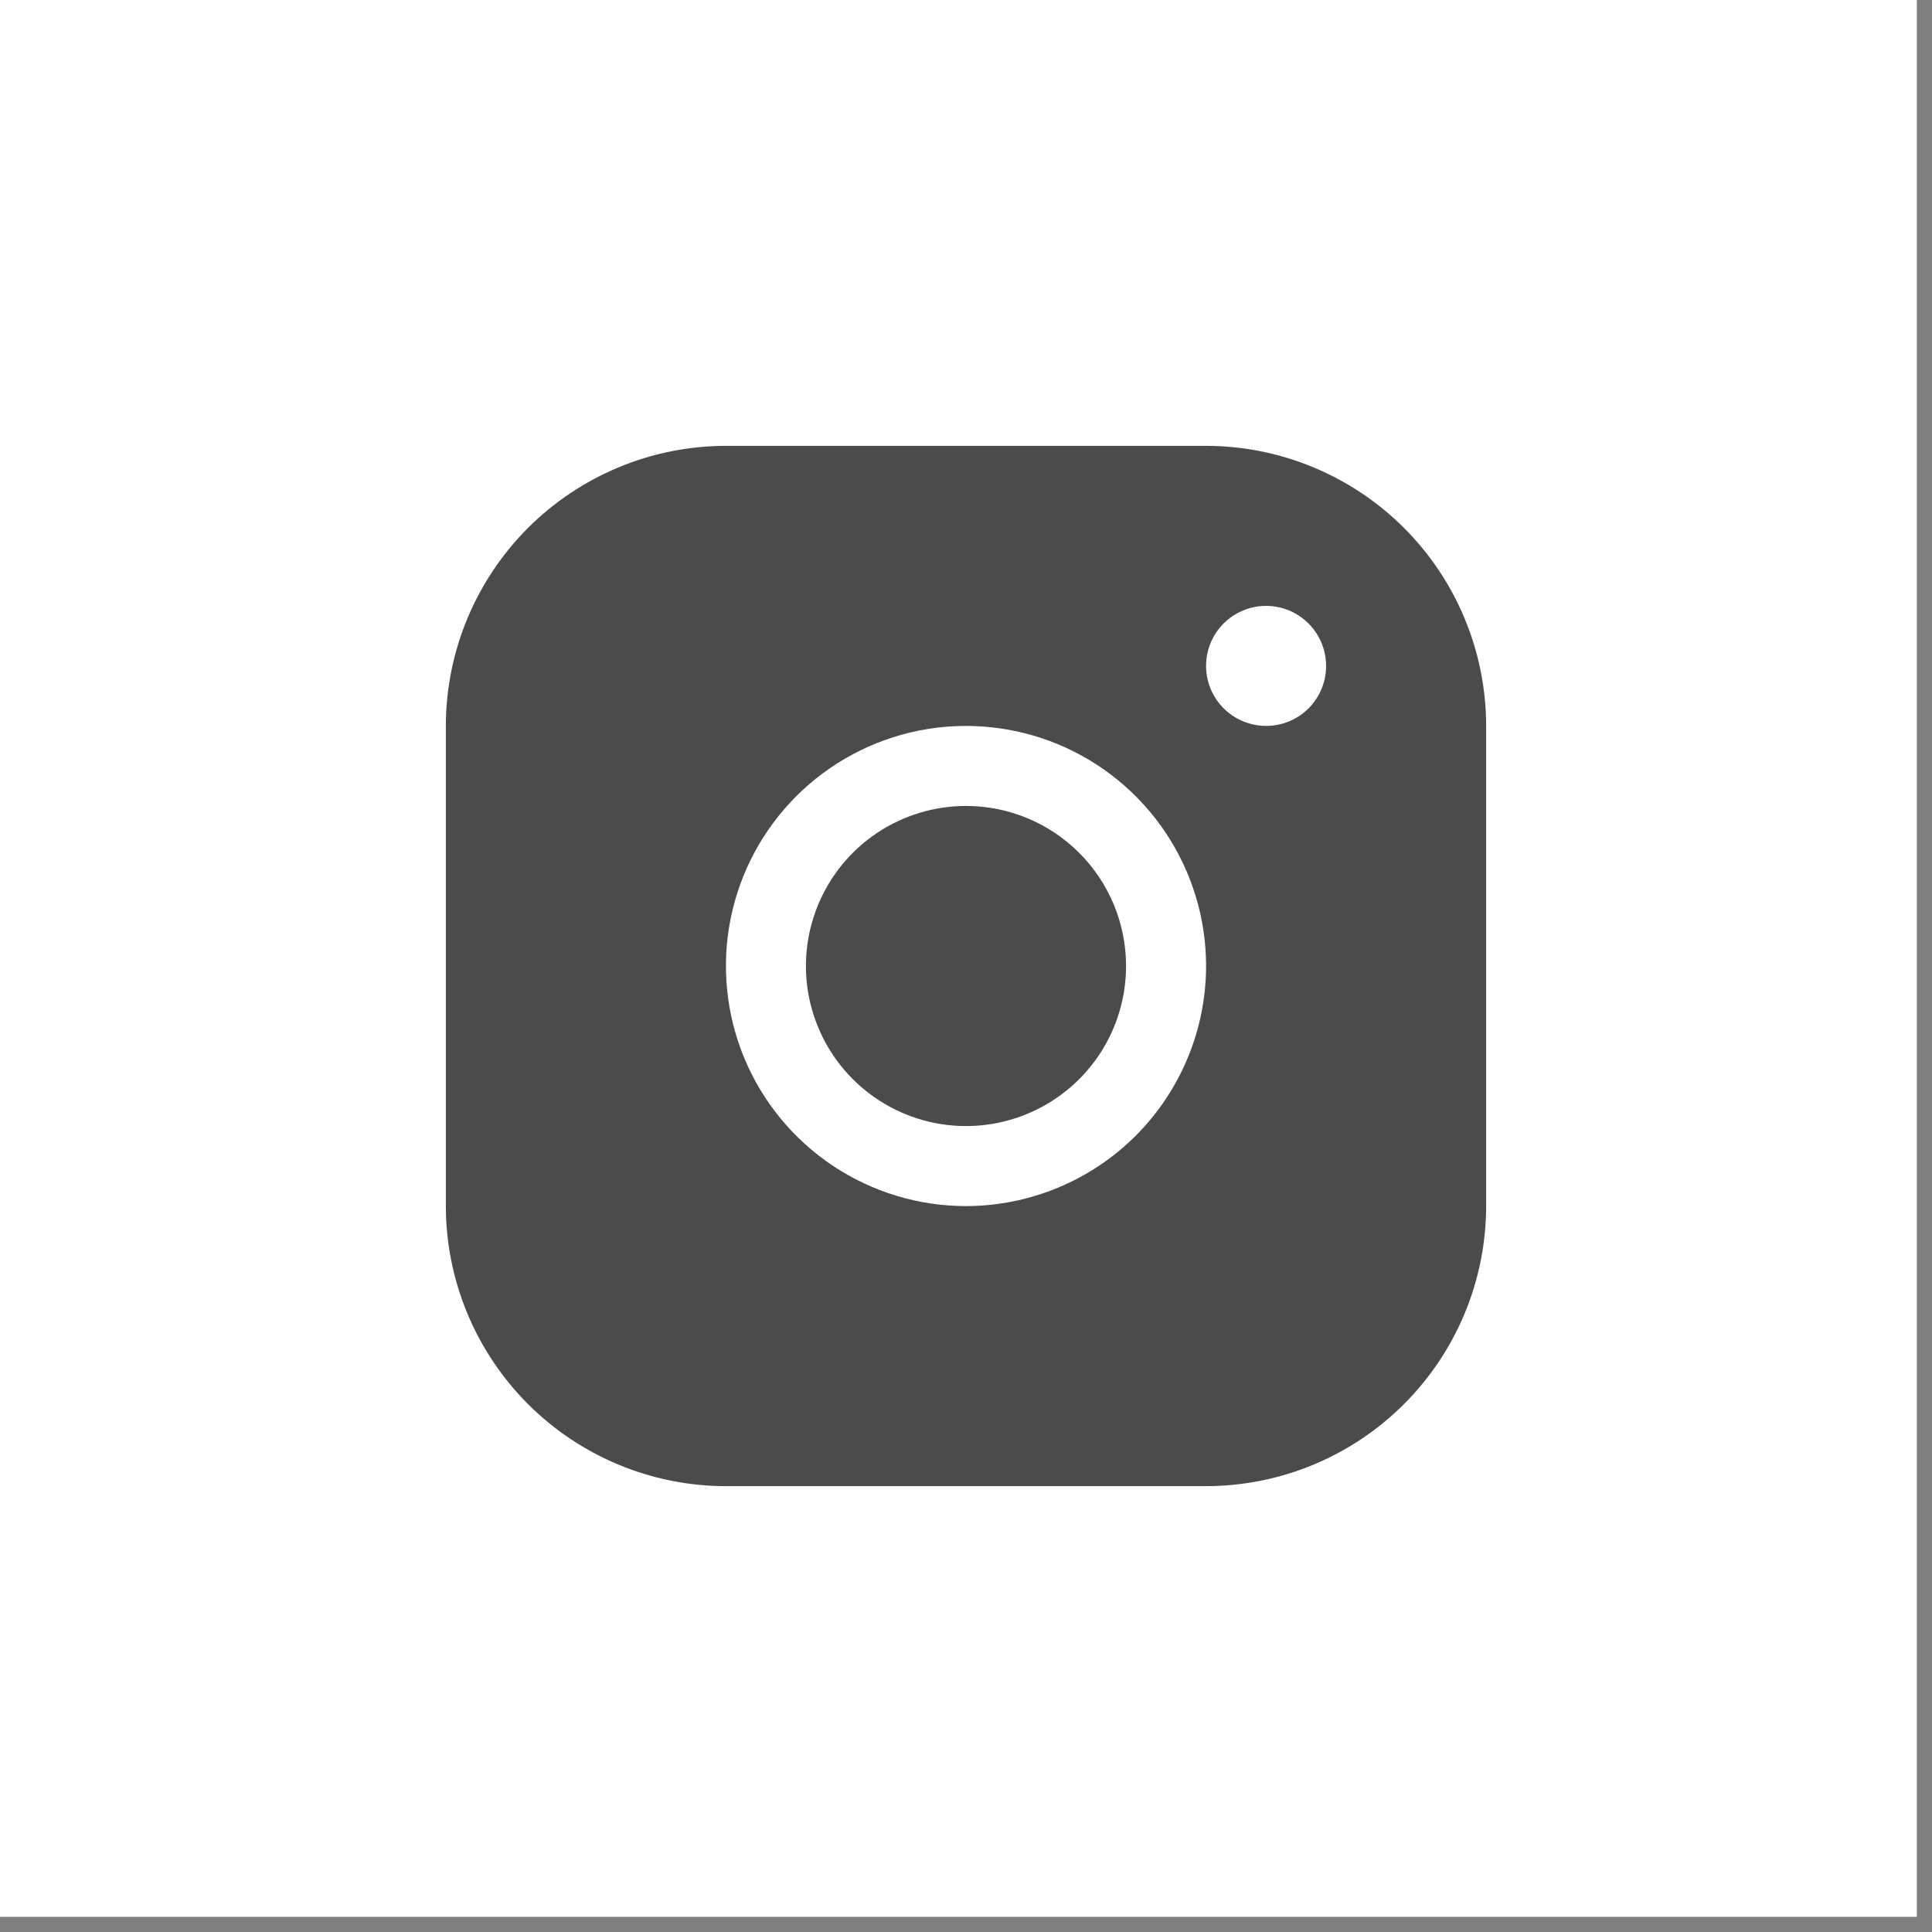 <?xml version="1.0" encoding="UTF-8"?> <svg xmlns="http://www.w3.org/2000/svg" width="26" height="26" viewBox="0 0 26 26" fill="none"><rect x="0" y="0" width="26" height="26" fill="#808080" stroke="none"/><rect width="25.796" height="25.796" fill="white"></rect><path d="M16.231 6H9.769C8.77 6.001 7.812 6.399 7.105 7.105C6.399 7.812 6.001 8.77 6 9.769V16.231C6.001 17.23 6.399 18.188 7.105 18.895C7.812 19.602 8.77 19.999 9.769 20H16.231C17.23 19.999 18.188 19.602 18.895 18.895C19.602 18.188 19.999 17.23 20 16.231V9.769C19.999 8.77 19.602 7.812 18.895 7.105C18.188 6.399 17.23 6.001 16.231 6ZM13 16.231C12.361 16.231 11.736 16.041 11.205 15.686C10.674 15.331 10.26 14.827 10.015 14.236C9.771 13.646 9.707 12.996 9.831 12.37C9.956 11.743 10.264 11.167 10.715 10.716C11.167 10.264 11.743 9.956 12.37 9.831C12.996 9.707 13.646 9.771 14.236 10.015C14.827 10.26 15.331 10.674 15.686 11.205C16.041 11.736 16.231 12.361 16.231 13C16.23 13.857 15.889 14.678 15.284 15.284C14.678 15.889 13.857 16.23 13 16.231ZM17.038 9.769C16.879 9.769 16.723 9.722 16.59 9.633C16.457 9.544 16.353 9.418 16.292 9.271C16.231 9.123 16.215 8.961 16.246 8.804C16.277 8.647 16.354 8.503 16.467 8.39C16.58 8.277 16.724 8.201 16.881 8.169C17.038 8.138 17.2 8.154 17.348 8.215C17.495 8.277 17.621 8.38 17.71 8.513C17.799 8.646 17.846 8.802 17.846 8.962C17.846 9.176 17.761 9.381 17.61 9.533C17.458 9.684 17.253 9.769 17.038 9.769ZM15.154 13C15.154 13.426 15.028 13.842 14.791 14.197C14.554 14.551 14.218 14.827 13.824 14.99C13.431 15.153 12.998 15.196 12.58 15.113C12.162 15.029 11.778 14.824 11.477 14.523C11.176 14.222 10.971 13.838 10.887 13.42C10.804 13.002 10.847 12.569 11.01 12.176C11.173 11.782 11.449 11.446 11.803 11.209C12.158 10.973 12.574 10.846 13 10.846C13.571 10.846 14.119 11.073 14.523 11.477C14.927 11.881 15.154 12.429 15.154 13Z" fill="#4B4B4B"></path></svg> 